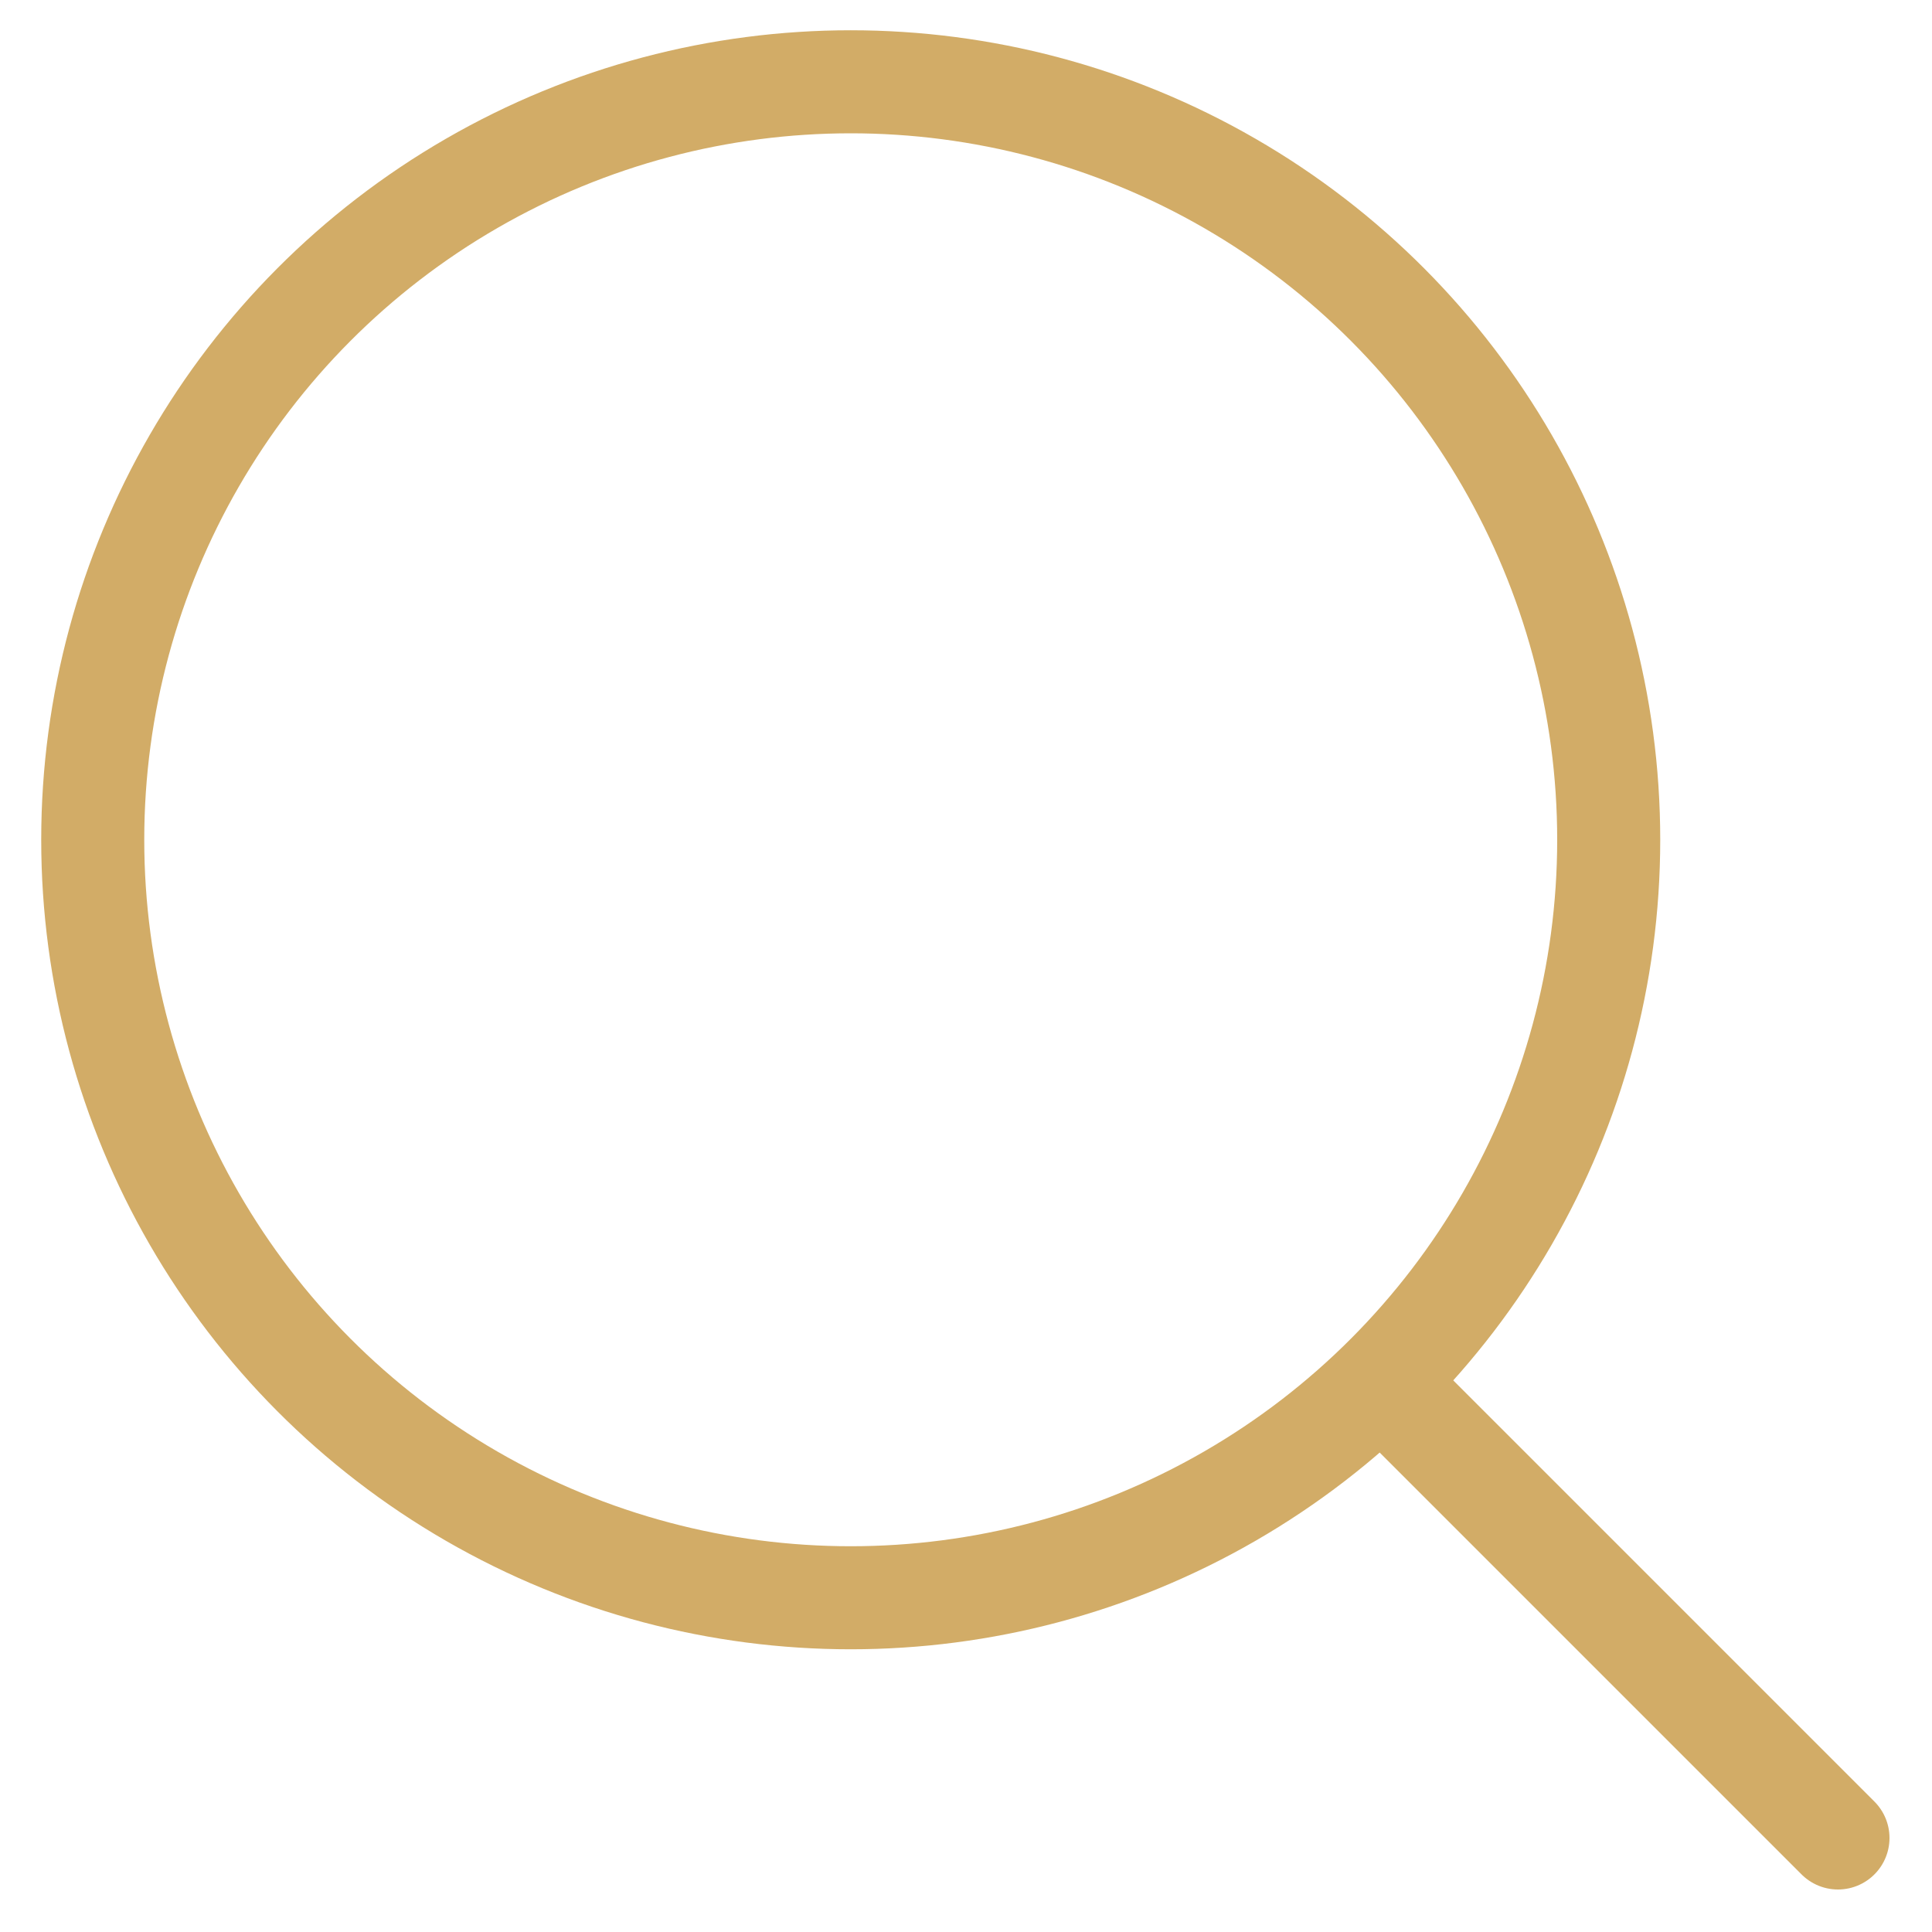 <?xml version="1.0" encoding="utf-8"?>
<!-- Generator: Adobe Illustrator 24.0.2, SVG Export Plug-In . SVG Version: 6.00 Build 0)  -->
<svg version="1.1" id="Слой_1" xmlns="http://www.w3.org/2000/svg" xmlns:xlink="http://www.w3.org/1999/xlink" x="0px" y="0px"
	 viewBox="0 0 300 300" style="enable-background:new 0 0 300 300;" xml:space="preserve">
<style type="text/css">
	.st0{display:none;fill:none;stroke:#D2AC67;stroke-width:16;stroke-miterlimit:10;}
	.st1{display:none;fill:none;stroke:#D2AC67;stroke-width:16;stroke-linecap:round;stroke-miterlimit:10;}
	.st2{fill:none;stroke:#D2AC67;stroke-width:16;stroke-miterlimit:10;}
	.st3{fill:none;stroke:#D2AC67;stroke-width:16;stroke-linecap:round;stroke-miterlimit:10;}
</style>
<circle class="st0" cx="150" cy="81.7" r="69"/>
<path class="st1" d="M12.7,288c0-75.8,61.5-137.3,137.3-137.3S287.3,212.2,287.3,288"/>
<circle class="st2" cx="132.1" cy="130.4" r="117.7"/>
<path class="st1" d="M12.7,288c0-75.8,61.5-137.3,137.3-137.3S287.3,212.2,287.3,288"/>
<line class="st3" x1="215.1" y1="215.1" x2="285.4" y2="285.4"/>
</svg>
